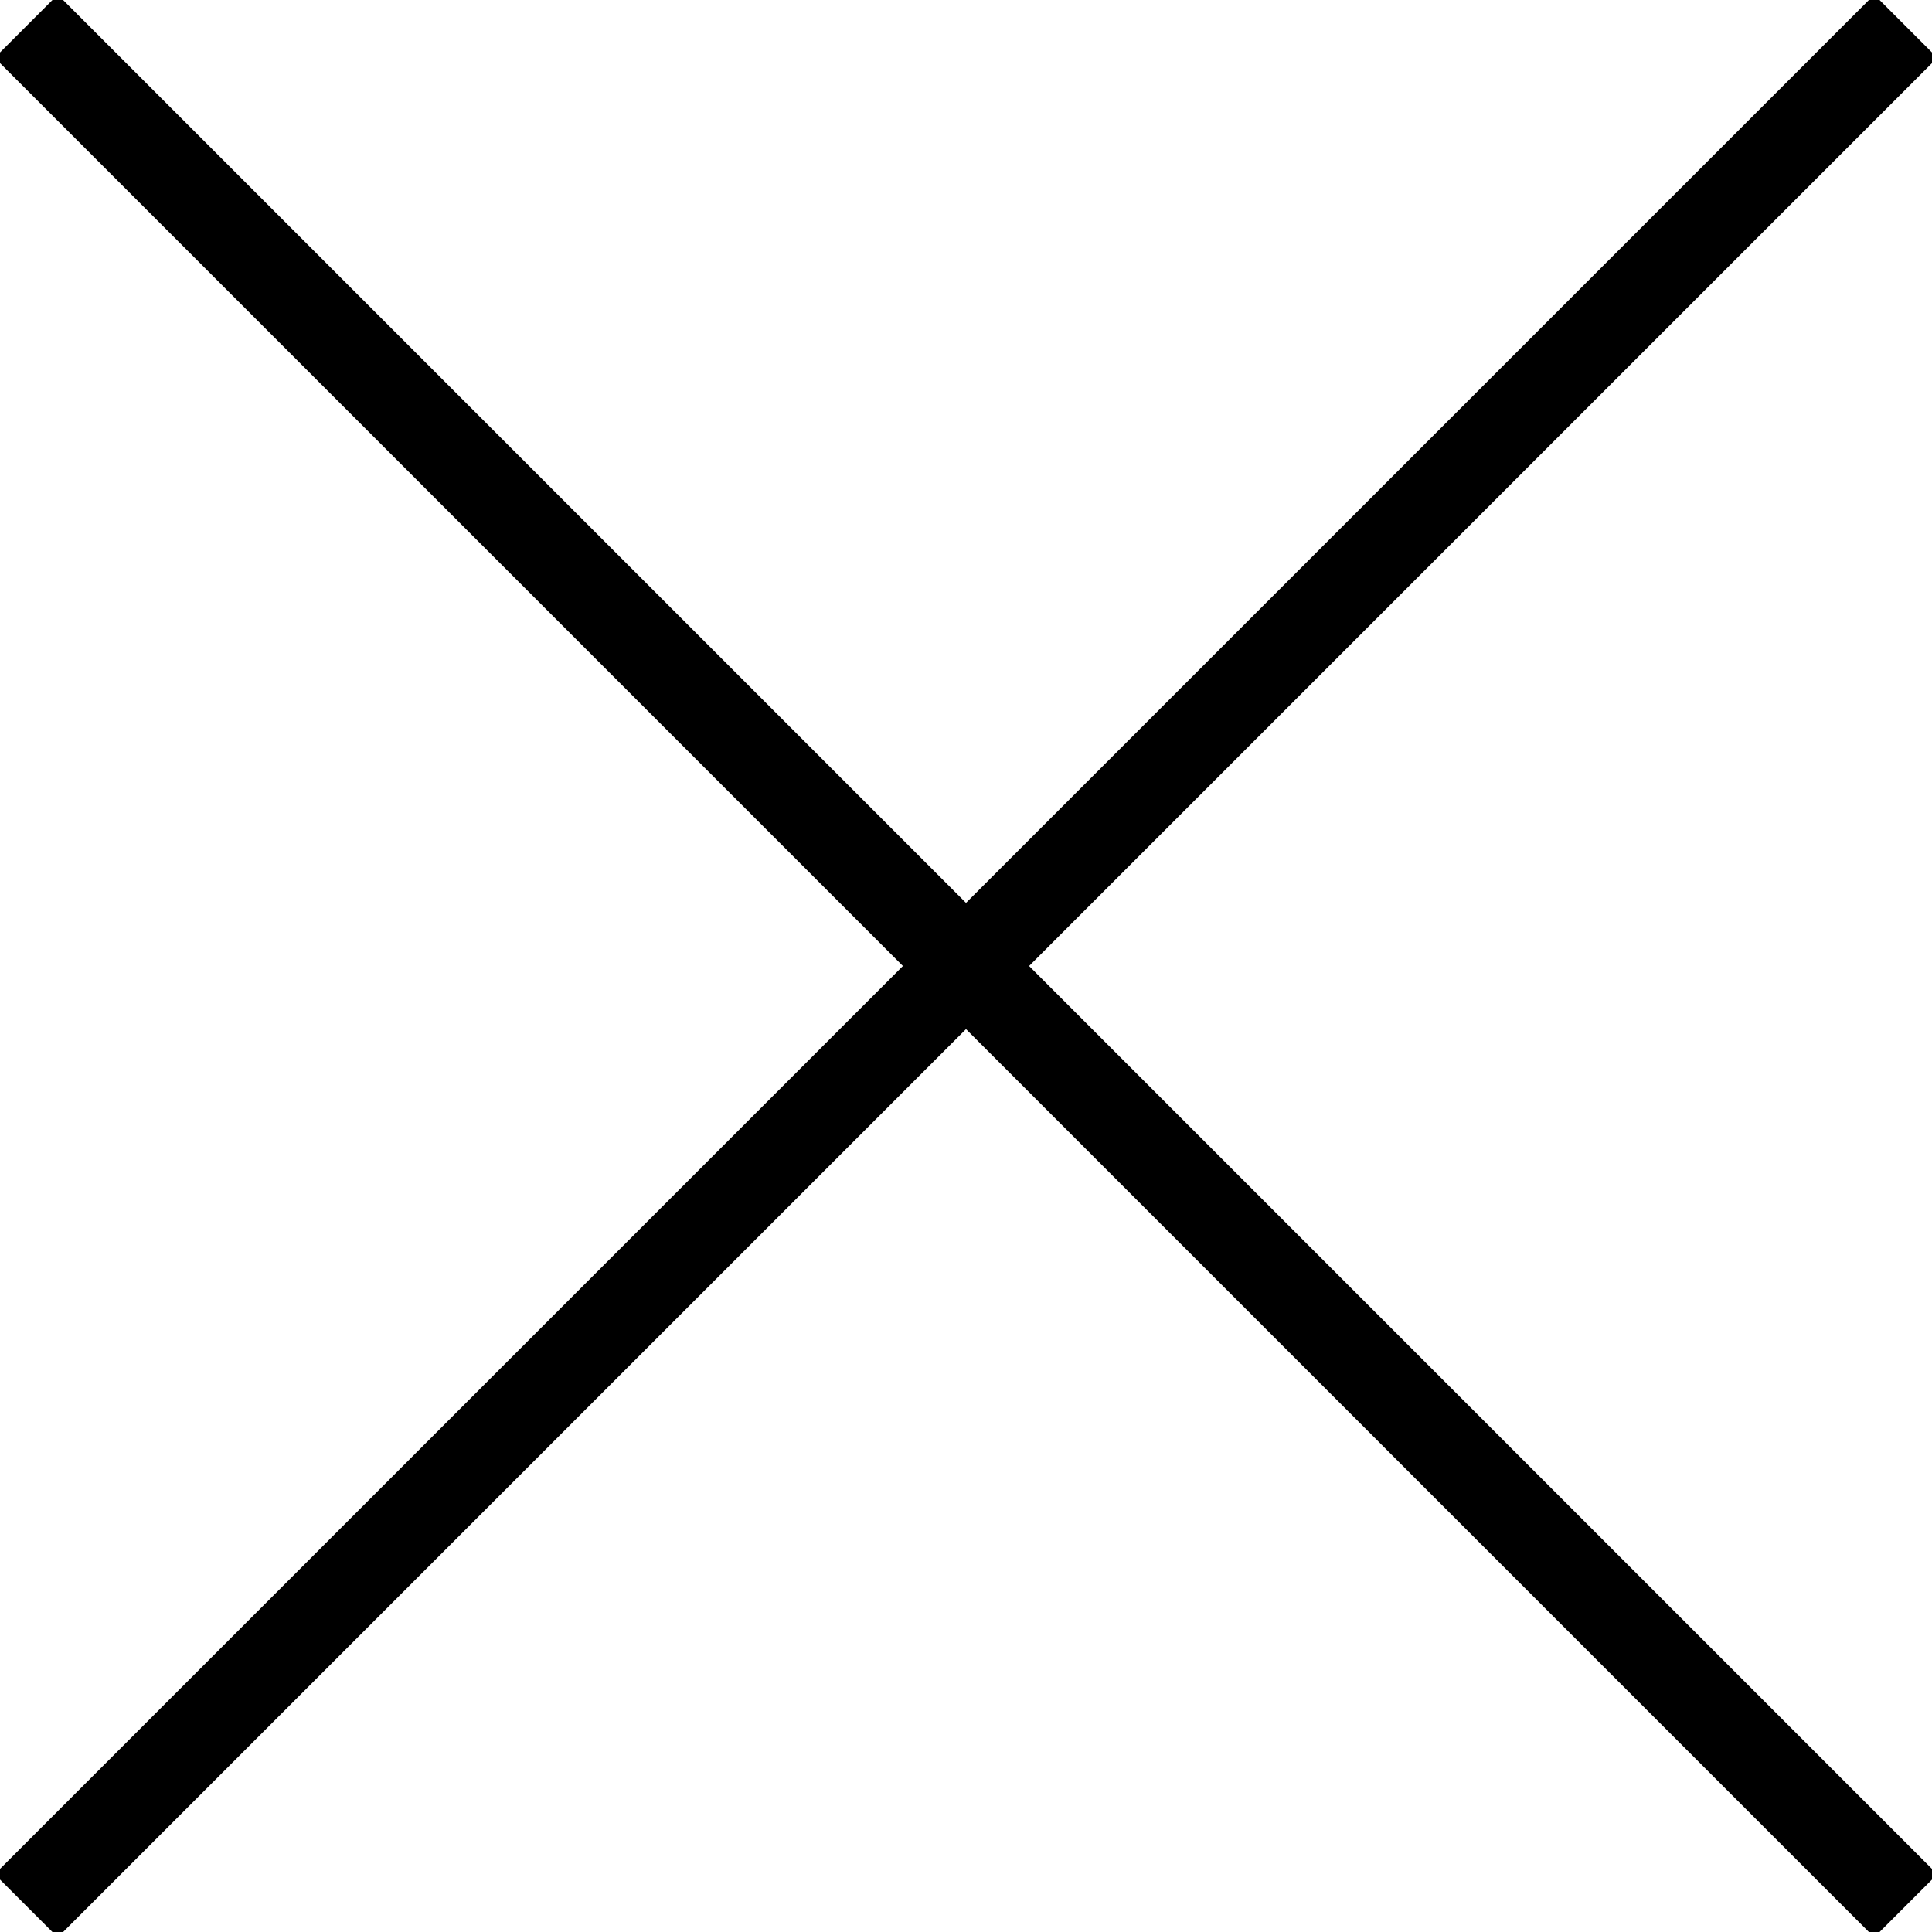 <?xml version="1.0" encoding="UTF-8" standalone="no"?><!DOCTYPE svg PUBLIC "-//W3C//DTD SVG 1.1//EN" "http://www.w3.org/Graphics/SVG/1.1/DTD/svg11.dtd"><svg width="100%" height="100%" viewBox="0 0 21 21" version="1.1" xmlns="http://www.w3.org/2000/svg" xmlns:xlink="http://www.w3.org/1999/xlink" xml:space="preserve" xmlns:serif="http://www.serif.com/" style="fill-rule:evenodd;clip-rule:evenodd;stroke-miterlimit:10;"><path d="M20.715,0.285l-20.43,20.43" style="fill-rule:nonzero;stroke:#000;stroke-width:0.97px;"/><path d="M0.285,0.285l20.43,20.43" style="fill-rule:nonzero;stroke:#000;stroke-width:0.97px;"/></svg>